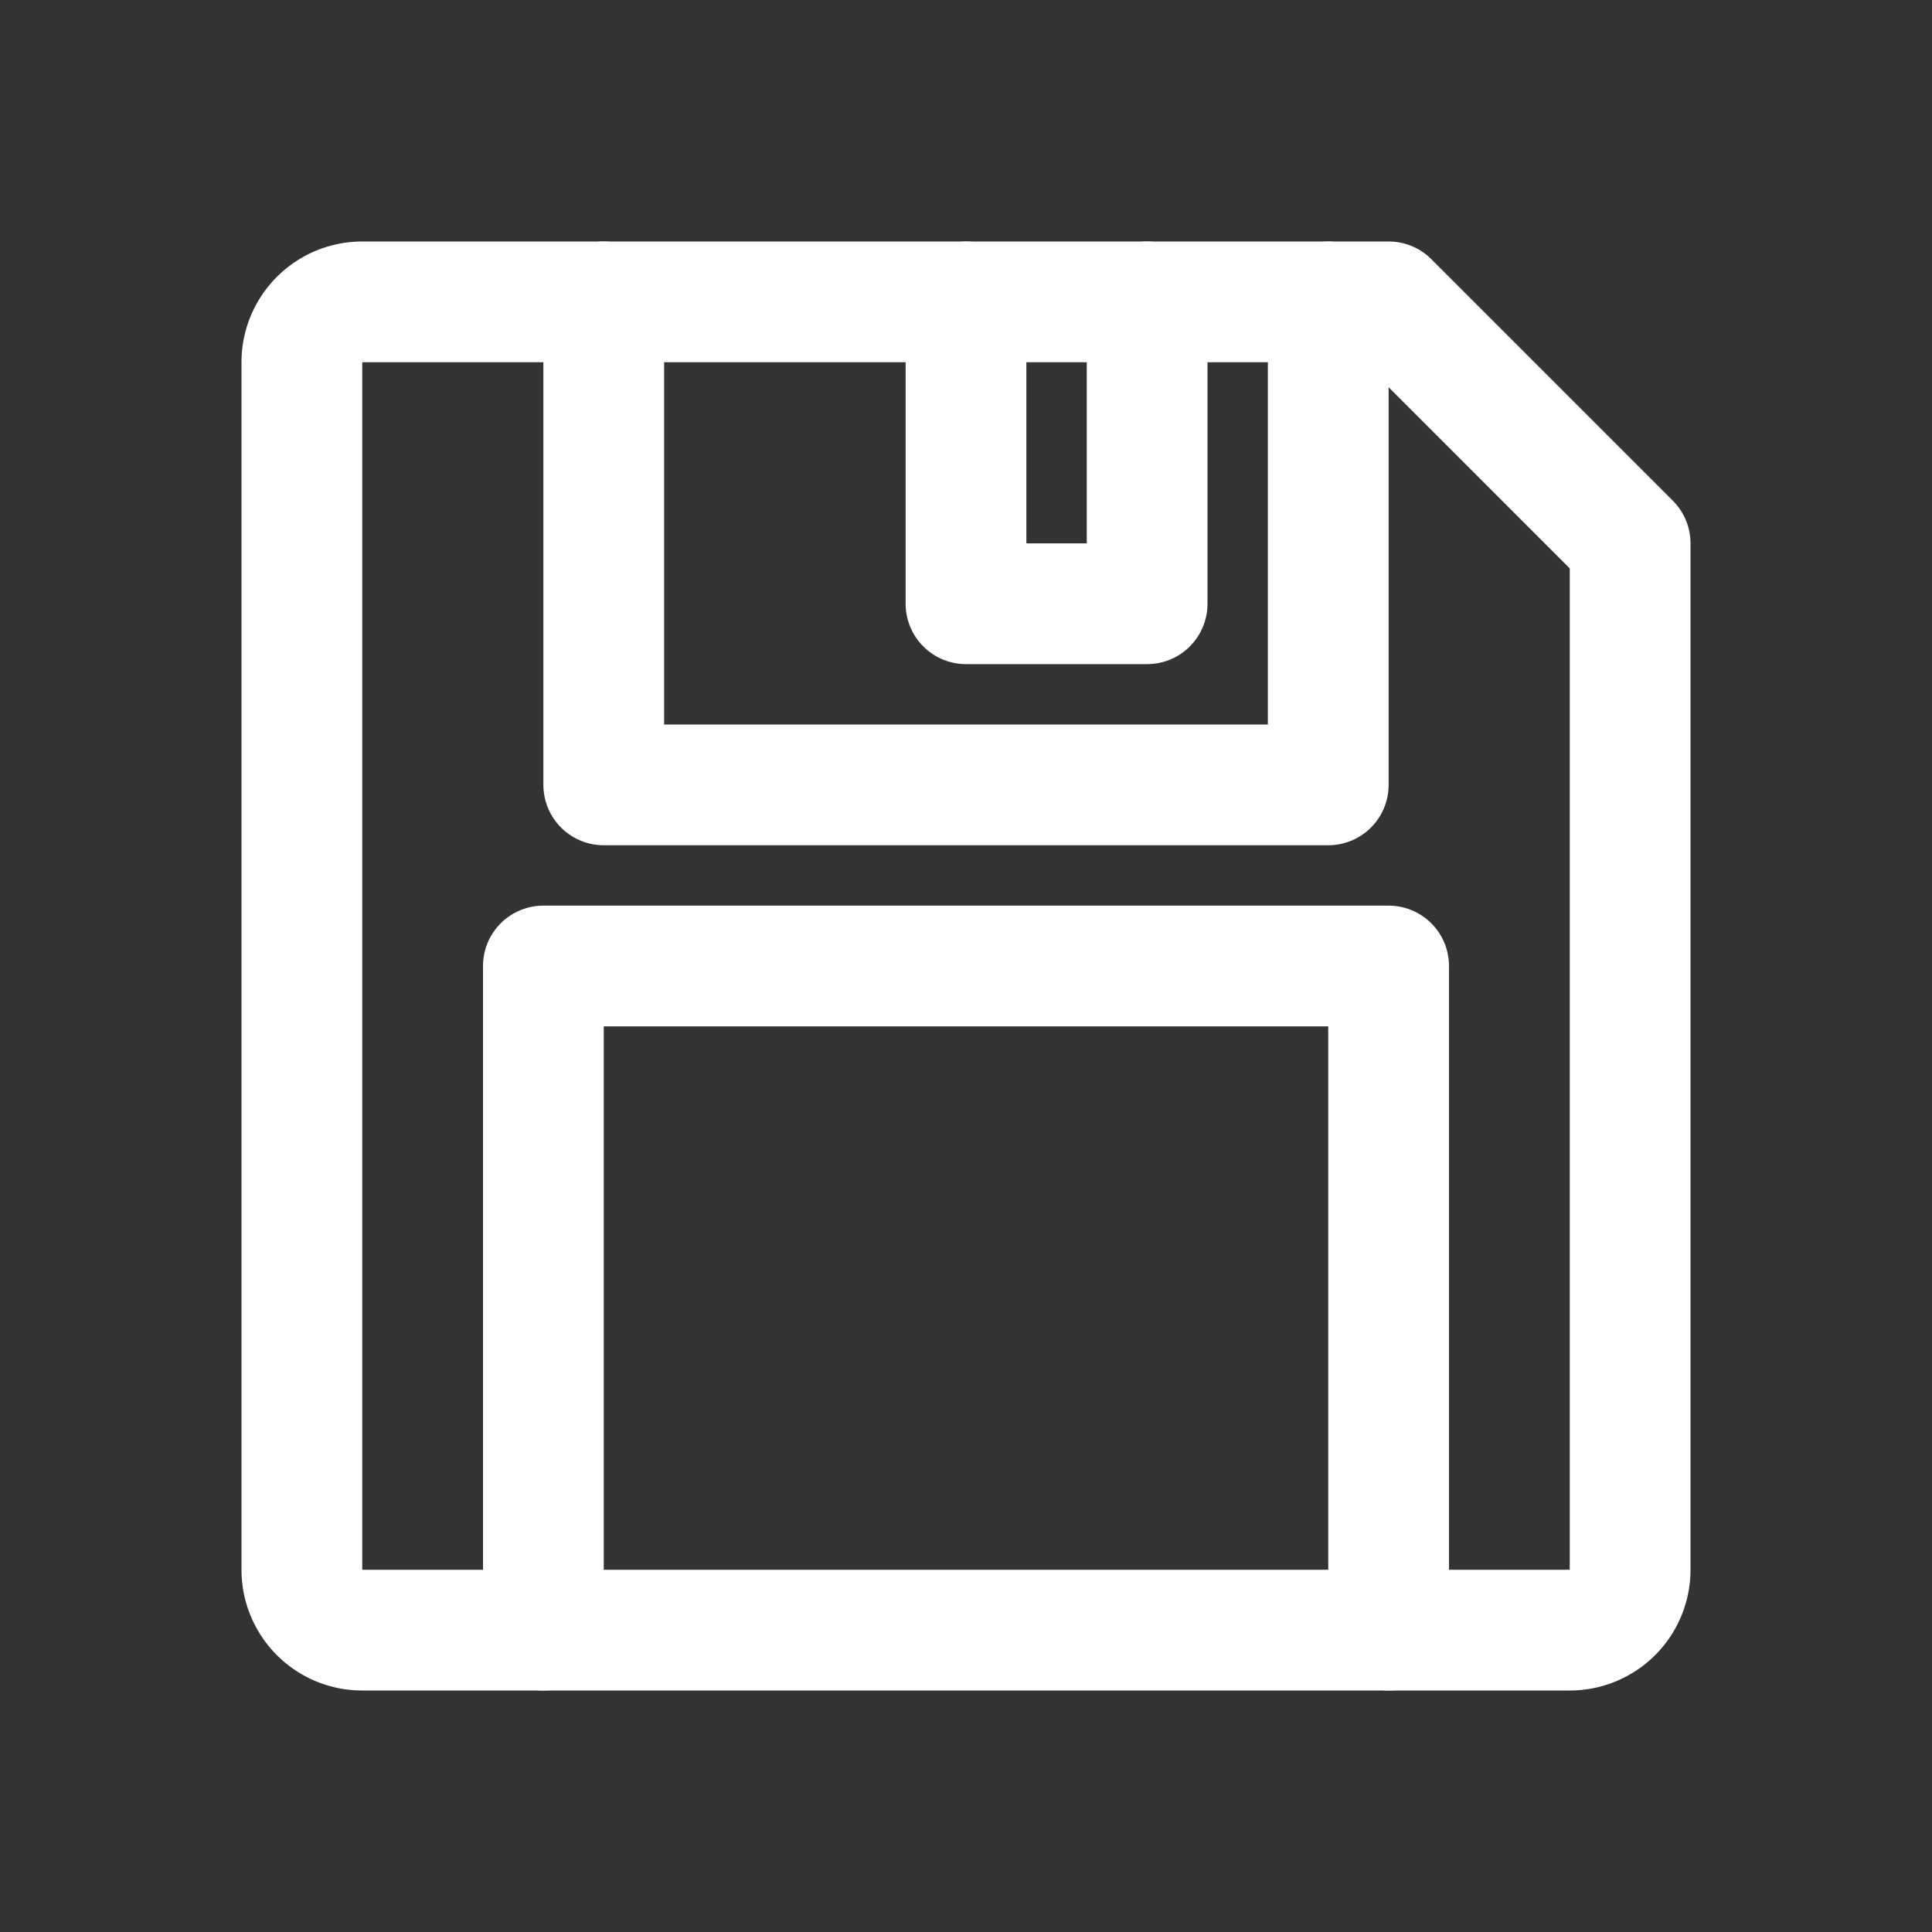 <svg xmlns="http://www.w3.org/2000/svg" height="64" viewBox="0 0 64 64" width="64"><rect x="0" y="0" width="64" height="64" fill="#333333" stroke="none"/><defs fill="#ffffff"><style> .a { fill: none; stroke: #ffffff; stroke-linecap: round; stroke-linejoin: round; stroke-width: 4px; } </style></defs><title></title><g><path class="a" d="M54,52a2,2,0,0,1-2,2H12a2,2,0,0,1-2-2V12a2,2,0,0,1,2-2H46.001L54,18Z" fill="#ffffff"></path><polyline class="a" points="44 10 44 26 20 26 20 10" fill="#ffffff"></polyline><polyline class="a" points="18 54 18 32 46 32 46 54" fill="#ffffff"></polyline><polyline class="a" points="32 10 32 20 38 20 38 10" fill="#ffffff"></polyline></g></svg>